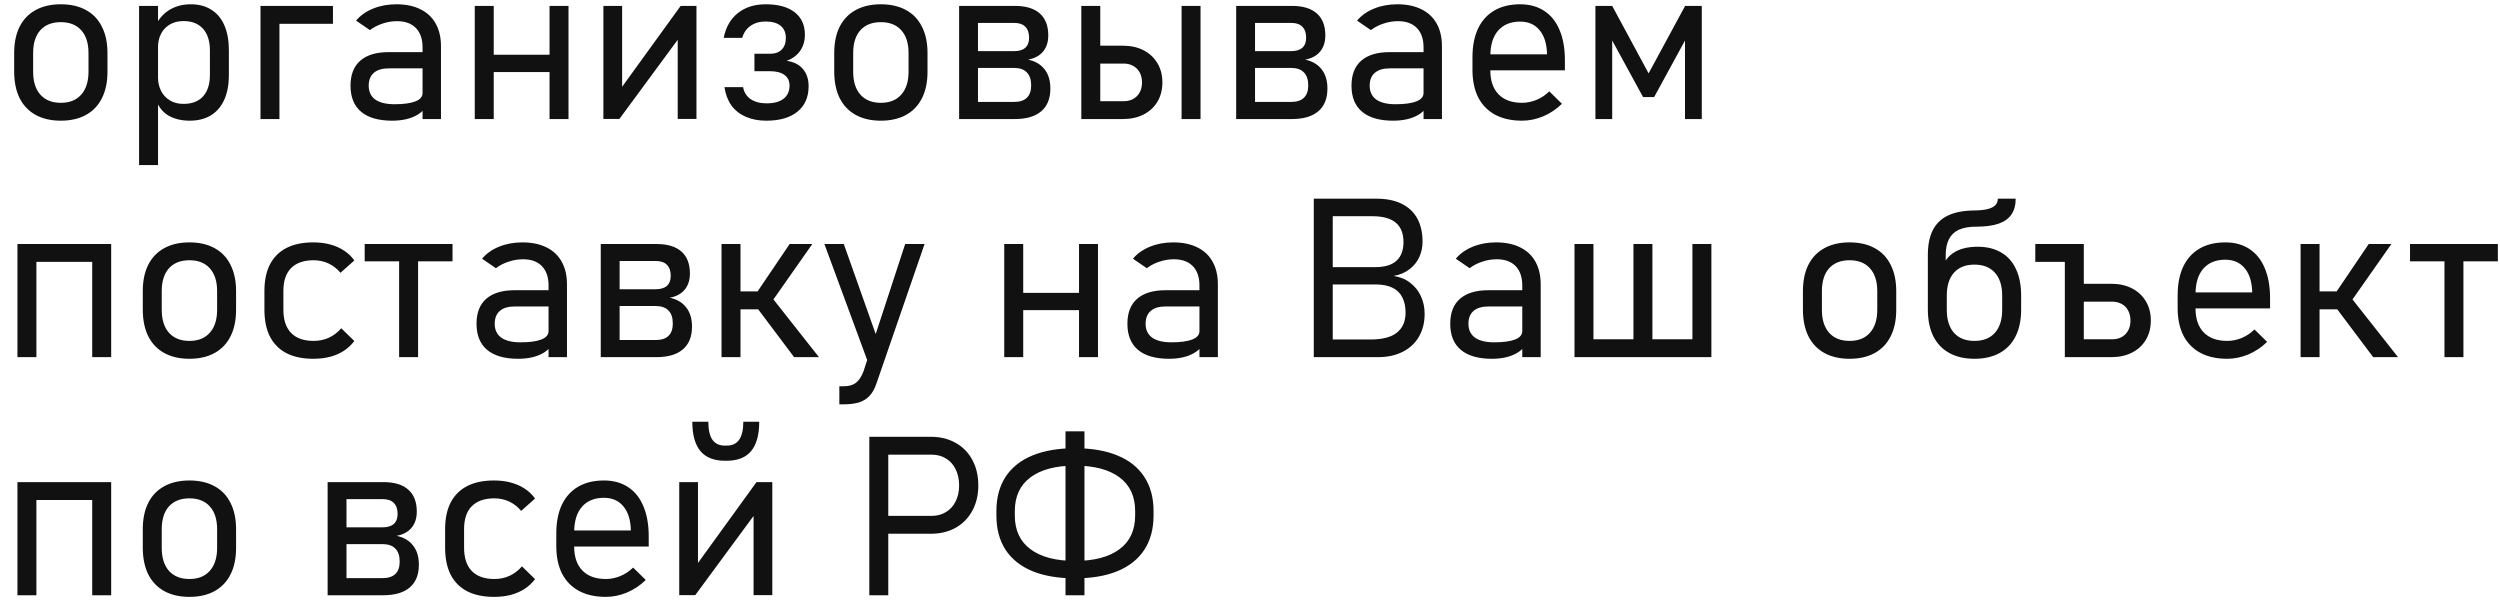 <?xml version="1.0" encoding="UTF-8"?> <svg xmlns="http://www.w3.org/2000/svg" width="168" height="41" viewBox="0 0 168 41" fill="none"> <path d="M4.087 8.11C3.428 8.11 2.864 7.98 2.395 7.722C1.926 7.463 1.567 7.087 1.318 6.594C1.074 6.096 0.952 5.498 0.952 4.799V3.562C0.952 2.873 1.074 2.285 1.318 1.796C1.567 1.303 1.926 0.93 2.395 0.676C2.864 0.417 3.428 0.288 4.087 0.288C4.746 0.288 5.31 0.417 5.779 0.676C6.248 0.93 6.604 1.303 6.848 1.796C7.097 2.285 7.222 2.873 7.222 3.562V4.821C7.222 5.515 7.097 6.108 6.848 6.601C6.604 7.089 6.248 7.463 5.779 7.722C5.31 7.98 4.746 8.11 4.087 8.11ZM4.087 6.909C4.678 6.909 5.134 6.726 5.457 6.359C5.784 5.993 5.947 5.48 5.947 4.821V3.562C5.947 2.902 5.784 2.392 5.457 2.031C5.134 1.669 4.678 1.489 4.087 1.489C3.496 1.489 3.037 1.669 2.71 2.031C2.388 2.392 2.227 2.902 2.227 3.562V4.821C2.227 5.48 2.388 5.993 2.71 6.359C3.037 6.726 3.496 6.909 4.087 6.909ZM9.346 0.397H10.62V11.091H9.346V0.397ZM12.752 8.11C12.21 8.11 11.746 8.002 11.36 7.788C10.979 7.573 10.698 7.246 10.518 6.806L10.62 5.217C10.62 5.544 10.688 5.842 10.825 6.11C10.962 6.379 11.16 6.591 11.418 6.748C11.677 6.904 11.982 6.982 12.334 6.982C12.9 6.982 13.337 6.813 13.645 6.477C13.953 6.135 14.106 5.656 14.106 5.041V3.393C14.106 2.763 13.953 2.277 13.645 1.936C13.337 1.589 12.9 1.416 12.334 1.416C11.982 1.416 11.677 1.491 11.418 1.643C11.16 1.794 10.962 2.001 10.825 2.265C10.688 2.529 10.62 2.822 10.62 3.144L10.466 1.679C10.715 1.21 11.04 0.861 11.44 0.632C11.846 0.402 12.307 0.288 12.825 0.288C13.362 0.288 13.821 0.41 14.202 0.654C14.587 0.893 14.88 1.245 15.081 1.708C15.281 2.172 15.381 2.731 15.381 3.386V5.041C15.381 5.686 15.278 6.237 15.073 6.696C14.868 7.155 14.568 7.507 14.172 7.751C13.777 7.99 13.303 8.11 12.752 8.11ZM17.505 0.397H18.779V8H17.505V0.397ZM18.237 0.397H22.375V1.599H18.237V0.397ZM28.396 3.181C28.396 2.624 28.247 2.192 27.949 1.884C27.651 1.577 27.229 1.423 26.682 1.423C26.35 1.423 26.025 1.477 25.708 1.584C25.391 1.687 25.107 1.833 24.858 2.023L23.928 1.386C24.216 1.04 24.595 0.771 25.064 0.581C25.537 0.385 26.062 0.288 26.638 0.288C27.268 0.288 27.808 0.4 28.257 0.625C28.706 0.844 29.048 1.167 29.282 1.591C29.517 2.011 29.634 2.519 29.634 3.115V8H28.396V3.181ZM26.352 8.11C25.439 8.11 24.744 7.91 24.265 7.509C23.791 7.109 23.555 6.525 23.555 5.759C23.555 5.021 23.772 4.462 24.206 4.082C24.646 3.696 25.283 3.503 26.118 3.503H28.462L28.564 4.594H26.125C25.686 4.594 25.352 4.694 25.122 4.895C24.893 5.09 24.778 5.378 24.778 5.759C24.778 6.164 24.924 6.474 25.217 6.689C25.515 6.899 25.947 7.004 26.514 7.004C27.129 7.004 27.595 6.94 27.913 6.813C28.235 6.687 28.396 6.499 28.396 6.25L28.55 7.282C28.408 7.463 28.23 7.614 28.015 7.736C27.8 7.858 27.554 7.951 27.275 8.015C26.997 8.078 26.689 8.11 26.352 8.11ZM36.929 0.397H38.203V8H36.929V0.397ZM31.904 0.397H33.179V8H31.904V0.397ZM32.688 3.679H37.647V4.843H32.688V3.679ZM45.542 7.993V2.243L45.718 2.434L41.623 7.993H40.547V0.397H41.807V6.264L41.631 6.074L45.74 0.397H46.802V7.993H45.542ZM51.497 8.11C50.974 8.11 50.513 8.022 50.112 7.846C49.712 7.67 49.39 7.414 49.145 7.077C48.906 6.735 48.752 6.328 48.684 5.854H49.937C49.995 6.201 50.164 6.469 50.442 6.66C50.72 6.85 51.081 6.945 51.526 6.945C52.009 6.945 52.385 6.843 52.654 6.638C52.922 6.428 53.057 6.132 53.057 5.751V5.744C53.057 5.437 52.942 5.2 52.712 5.034C52.488 4.868 52.166 4.785 51.746 4.785H50.698V3.613H51.746C52.083 3.613 52.344 3.52 52.529 3.334C52.715 3.149 52.808 2.888 52.808 2.551V2.543C52.808 2.192 52.69 1.921 52.456 1.73C52.222 1.54 51.89 1.445 51.46 1.445C51.055 1.445 50.713 1.542 50.435 1.738C50.161 1.928 49.976 2.197 49.878 2.543H48.633C48.774 1.826 49.092 1.271 49.585 0.881C50.078 0.485 50.703 0.288 51.46 0.288C52.295 0.288 52.942 0.466 53.401 0.822C53.86 1.179 54.089 1.682 54.089 2.331V2.338C54.089 2.753 53.982 3.115 53.767 3.422C53.552 3.725 53.249 3.947 52.859 4.089C53.333 4.152 53.696 4.333 53.95 4.631C54.209 4.929 54.338 5.314 54.338 5.788V5.795C54.338 6.528 54.089 7.097 53.591 7.502C53.098 7.907 52.4 8.11 51.497 8.11ZM59.194 8.11C58.535 8.11 57.971 7.98 57.502 7.722C57.034 7.463 56.675 7.087 56.426 6.594C56.182 6.096 56.06 5.498 56.06 4.799V3.562C56.06 2.873 56.182 2.285 56.426 1.796C56.675 1.303 57.034 0.93 57.502 0.676C57.971 0.417 58.535 0.288 59.194 0.288C59.853 0.288 60.417 0.417 60.886 0.676C61.355 0.93 61.711 1.303 61.956 1.796C62.205 2.285 62.329 2.873 62.329 3.562V4.821C62.329 5.515 62.205 6.108 61.956 6.601C61.711 7.089 61.355 7.463 60.886 7.722C60.417 7.98 59.853 8.11 59.194 8.11ZM59.194 6.909C59.785 6.909 60.242 6.726 60.564 6.359C60.891 5.993 61.055 5.48 61.055 4.821V3.562C61.055 2.902 60.891 2.392 60.564 2.031C60.242 1.669 59.785 1.489 59.194 1.489C58.603 1.489 58.145 1.669 57.817 2.031C57.495 2.392 57.334 2.902 57.334 3.562V4.821C57.334 5.48 57.495 5.993 57.817 6.359C58.145 6.726 58.603 6.909 59.194 6.909ZM65.332 6.85H68.144C68.525 6.85 68.811 6.757 69.001 6.572C69.197 6.386 69.294 6.113 69.294 5.751V5.729C69.294 5.349 69.197 5.061 69.001 4.865C68.811 4.665 68.525 4.565 68.144 4.565H65.332V3.437H68.144C68.477 3.437 68.728 3.361 68.899 3.21C69.07 3.059 69.155 2.834 69.155 2.536C69.155 2.214 69.07 1.967 68.899 1.796C68.733 1.625 68.486 1.54 68.159 1.54H65.332V0.397H68.21C68.938 0.397 69.492 0.566 69.873 0.903C70.254 1.24 70.444 1.73 70.444 2.375C70.444 2.824 70.327 3.188 70.093 3.466C69.863 3.745 69.529 3.925 69.089 4.008C69.573 4.111 69.941 4.328 70.195 4.66C70.454 4.987 70.584 5.412 70.584 5.935V5.957C70.584 6.625 70.378 7.133 69.968 7.48C69.563 7.827 68.97 8 68.189 8H65.332V6.85ZM64.453 0.397H65.72V8H64.453V0.397ZM79.402 0.397H80.676V8H79.402V0.397ZM73.315 6.799H75.52C75.886 6.799 76.182 6.684 76.406 6.455C76.631 6.22 76.743 5.915 76.743 5.539C76.743 5.285 76.692 5.063 76.589 4.873C76.487 4.682 76.343 4.536 76.157 4.433C75.972 4.326 75.759 4.272 75.52 4.272H73.315V3.071H75.461C75.984 3.071 76.445 3.173 76.846 3.378C77.246 3.583 77.556 3.872 77.776 4.243C78.001 4.614 78.113 5.046 78.113 5.539C78.113 6.027 78.003 6.457 77.783 6.828C77.564 7.199 77.253 7.487 76.853 7.692C76.453 7.897 75.989 8 75.461 8H73.315V6.799ZM72.664 0.397H73.938V8H72.664V0.397ZM83.95 6.85H86.763C87.144 6.85 87.429 6.757 87.62 6.572C87.815 6.386 87.913 6.113 87.913 5.751V5.729C87.913 5.349 87.815 5.061 87.62 4.865C87.429 4.665 87.144 4.565 86.763 4.565H83.95V3.437H86.763C87.095 3.437 87.346 3.361 87.517 3.21C87.688 3.059 87.773 2.834 87.773 2.536C87.773 2.214 87.688 1.967 87.517 1.796C87.351 1.625 87.105 1.54 86.777 1.54H83.95V0.397H86.829C87.556 0.397 88.11 0.566 88.491 0.903C88.872 1.24 89.062 1.73 89.062 2.375C89.062 2.824 88.945 3.188 88.711 3.466C88.481 3.745 88.147 3.925 87.707 4.008C88.191 4.111 88.56 4.328 88.814 4.66C89.072 4.987 89.202 5.412 89.202 5.935V5.957C89.202 6.625 88.997 7.133 88.586 7.48C88.181 7.827 87.588 8 86.807 8H83.95V6.85ZM83.071 0.397H84.338V8H83.071V0.397ZM95.662 3.181C95.662 2.624 95.513 2.192 95.215 1.884C94.917 1.577 94.495 1.423 93.948 1.423C93.616 1.423 93.291 1.477 92.974 1.584C92.656 1.687 92.373 1.833 92.124 2.023L91.194 1.386C91.482 1.04 91.86 0.771 92.329 0.581C92.803 0.385 93.328 0.288 93.904 0.288C94.534 0.288 95.073 0.4 95.522 0.625C95.972 0.844 96.314 1.167 96.548 1.591C96.782 2.011 96.899 2.519 96.899 3.115V8H95.662V3.181ZM93.618 8.11C92.705 8.11 92.009 7.91 91.531 7.509C91.057 7.109 90.82 6.525 90.82 5.759C90.82 5.021 91.038 4.462 91.472 4.082C91.912 3.696 92.549 3.503 93.384 3.503H95.728L95.83 4.594H93.391C92.952 4.594 92.617 4.694 92.388 4.895C92.158 5.09 92.043 5.378 92.043 5.759C92.043 6.164 92.19 6.474 92.483 6.689C92.781 6.899 93.213 7.004 93.779 7.004C94.394 7.004 94.861 6.94 95.178 6.813C95.501 6.687 95.662 6.499 95.662 6.25L95.815 7.282C95.674 7.463 95.496 7.614 95.281 7.736C95.066 7.858 94.819 7.951 94.541 8.015C94.263 8.078 93.955 8.11 93.618 8.11ZM102.283 8.11C101.58 8.11 100.979 7.978 100.481 7.714C99.983 7.446 99.602 7.058 99.338 6.55C99.08 6.037 98.95 5.422 98.95 4.704V3.847C98.95 3.095 99.075 2.453 99.324 1.921C99.578 1.389 99.944 0.983 100.422 0.705C100.901 0.427 101.477 0.288 102.151 0.288C102.786 0.288 103.328 0.437 103.777 0.734C104.226 1.027 104.568 1.455 104.802 2.016C105.042 2.578 105.161 3.254 105.161 4.045V4.726H99.851V3.649H103.96V3.613C103.94 2.929 103.772 2.399 103.455 2.023C103.142 1.643 102.708 1.452 102.151 1.452C101.516 1.452 101.023 1.655 100.671 2.06C100.325 2.46 100.151 3.029 100.151 3.767V4.733C100.151 5.427 100.337 5.964 100.708 6.345C101.079 6.721 101.604 6.909 102.283 6.909C102.61 6.909 102.935 6.843 103.257 6.711C103.579 6.574 103.865 6.384 104.114 6.14L104.963 6.975C104.592 7.336 104.172 7.617 103.704 7.817C103.235 8.012 102.761 8.11 102.283 8.11ZM113.24 0.397H114.36V8H113.232V2.045L113.306 2.587L111.16 6.521H110.413L108.267 2.587L108.34 2.045V8H107.212V0.397H108.34L110.786 4.931L113.24 0.397ZM6.196 16.398H7.471V24H6.196V16.398ZM1.172 16.398H2.446V24H1.172V16.398ZM1.956 16.398H6.914V17.599H1.956V16.398ZM12.729 24.11C12.07 24.11 11.506 23.98 11.038 23.722C10.569 23.463 10.21 23.087 9.961 22.594C9.717 22.096 9.595 21.498 9.595 20.799V19.561C9.595 18.873 9.717 18.285 9.961 17.796C10.21 17.303 10.569 16.93 11.038 16.676C11.506 16.417 12.07 16.288 12.729 16.288C13.389 16.288 13.953 16.417 14.421 16.676C14.89 16.93 15.247 17.303 15.491 17.796C15.74 18.285 15.864 18.873 15.864 19.561V20.821C15.864 21.515 15.74 22.108 15.491 22.601C15.247 23.089 14.89 23.463 14.421 23.722C13.953 23.98 13.389 24.11 12.729 24.11ZM12.729 22.909C13.32 22.909 13.777 22.726 14.099 22.359C14.426 21.993 14.59 21.48 14.59 20.821V19.561C14.59 18.902 14.426 18.392 14.099 18.031C13.777 17.669 13.32 17.489 12.729 17.489C12.139 17.489 11.68 17.669 11.352 18.031C11.03 18.392 10.869 18.902 10.869 19.561V20.821C10.869 21.48 11.03 21.993 11.352 22.359C11.68 22.726 12.139 22.909 12.729 22.909ZM21.057 24.11C20.344 24.11 19.744 23.985 19.255 23.736C18.767 23.482 18.396 23.111 18.142 22.623C17.893 22.13 17.769 21.524 17.769 20.807V19.554C17.769 18.846 17.893 18.25 18.142 17.767C18.396 17.279 18.767 16.91 19.255 16.661C19.744 16.412 20.344 16.288 21.057 16.288C21.462 16.288 21.838 16.334 22.185 16.427C22.532 16.52 22.842 16.656 23.115 16.837C23.389 17.013 23.621 17.235 23.811 17.503L22.881 18.331C22.646 18.053 22.375 17.843 22.068 17.701C21.76 17.56 21.431 17.489 21.079 17.489C20.415 17.489 19.91 17.665 19.563 18.016C19.216 18.363 19.043 18.875 19.043 19.554V20.807C19.043 21.495 19.216 22.018 19.563 22.374C19.91 22.73 20.415 22.909 21.079 22.909C21.445 22.909 21.785 22.838 22.097 22.696C22.415 22.55 22.693 22.337 22.932 22.059L23.811 22.916C23.616 23.175 23.381 23.395 23.108 23.575C22.834 23.751 22.524 23.885 22.178 23.978C21.836 24.066 21.462 24.11 21.057 24.11ZM26.821 17.013H28.096V24H26.821V17.013ZM24.507 16.398H30.41V17.562H24.507V16.398ZM36.863 19.181C36.863 18.624 36.714 18.192 36.416 17.884C36.118 17.577 35.696 17.423 35.149 17.423C34.817 17.423 34.492 17.477 34.175 17.584C33.857 17.686 33.574 17.833 33.325 18.023L32.395 17.386C32.683 17.04 33.062 16.771 33.53 16.581C34.004 16.385 34.529 16.288 35.105 16.288C35.735 16.288 36.274 16.4 36.724 16.625C37.173 16.844 37.515 17.166 37.749 17.591C37.983 18.011 38.101 18.519 38.101 19.115V24H36.863V19.181ZM34.819 24.11C33.906 24.11 33.21 23.91 32.732 23.509C32.258 23.109 32.022 22.525 32.022 21.759C32.022 21.021 32.239 20.462 32.673 20.081C33.113 19.696 33.75 19.503 34.585 19.503H36.929L37.031 20.594H34.592C34.153 20.594 33.818 20.694 33.589 20.895C33.359 21.09 33.245 21.378 33.245 21.759C33.245 22.164 33.391 22.474 33.684 22.689C33.982 22.899 34.414 23.004 34.98 23.004C35.596 23.004 36.062 22.94 36.379 22.814C36.702 22.686 36.863 22.498 36.863 22.25L37.017 23.282C36.875 23.463 36.697 23.614 36.482 23.736C36.267 23.858 36.02 23.951 35.742 24.015C35.464 24.078 35.156 24.11 34.819 24.11ZM41.25 22.85H44.062C44.443 22.85 44.729 22.757 44.919 22.572C45.115 22.386 45.212 22.113 45.212 21.752V21.73C45.212 21.349 45.115 21.061 44.919 20.865C44.729 20.665 44.443 20.565 44.062 20.565H41.25V19.437H44.062C44.395 19.437 44.646 19.361 44.817 19.21C44.988 19.059 45.073 18.834 45.073 18.536C45.073 18.214 44.988 17.967 44.817 17.796C44.651 17.625 44.404 17.54 44.077 17.54H41.25V16.398H44.128C44.856 16.398 45.41 16.566 45.791 16.903C46.172 17.24 46.362 17.73 46.362 18.375C46.362 18.824 46.245 19.188 46.011 19.466C45.781 19.745 45.447 19.925 45.007 20.008C45.491 20.111 45.859 20.328 46.113 20.66C46.372 20.987 46.502 21.412 46.502 21.935V21.956C46.502 22.625 46.296 23.133 45.886 23.48C45.481 23.827 44.888 24 44.106 24H41.25V22.85ZM40.371 16.398H41.638V24H40.371V16.398ZM50.83 19.701L53.064 16.398H54.587L51.453 20.865L50.83 19.701ZM48.486 16.398H49.761V24H48.486V16.398ZM50.867 20.675L51.892 20.016L55.034 24H53.364L50.867 20.675ZM49.211 19.584H51.958V20.785H49.211V19.584ZM62.131 16.398L58.894 25.78C58.777 26.127 58.623 26.4 58.433 26.6C58.242 26.805 58.008 26.952 57.73 27.04C57.451 27.127 57.109 27.171 56.704 27.171H56.404V25.956H56.704C57.041 25.956 57.307 25.882 57.502 25.736C57.703 25.589 57.873 25.34 58.015 24.989L60.828 16.398H62.131ZM55.4 16.398H56.704L59.121 23.224L58.433 24.623L55.4 16.398ZM72.51 16.398H73.784V24H72.51V16.398ZM67.485 16.398H68.76V24H67.485V16.398ZM68.269 19.679H73.228V20.843H68.269V19.679ZM80.603 19.181C80.603 18.624 80.454 18.192 80.156 17.884C79.858 17.577 79.436 17.423 78.889 17.423C78.557 17.423 78.232 17.477 77.915 17.584C77.598 17.686 77.314 17.833 77.065 18.023L76.135 17.386C76.423 17.04 76.802 16.771 77.27 16.581C77.744 16.385 78.269 16.288 78.845 16.288C79.475 16.288 80.015 16.4 80.464 16.625C80.913 16.844 81.255 17.166 81.489 17.591C81.724 18.011 81.841 18.519 81.841 19.115V24H80.603V19.181ZM78.56 24.11C77.647 24.11 76.951 23.91 76.472 23.509C75.999 23.109 75.762 22.525 75.762 21.759C75.762 21.021 75.979 20.462 76.414 20.081C76.853 19.696 77.49 19.503 78.325 19.503H80.669L80.772 20.594H78.332C77.893 20.594 77.559 20.694 77.329 20.895C77.1 21.09 76.985 21.378 76.985 21.759C76.985 22.164 77.131 22.474 77.424 22.689C77.722 22.899 78.154 23.004 78.721 23.004C79.336 23.004 79.802 22.94 80.12 22.814C80.442 22.686 80.603 22.498 80.603 22.25L80.757 23.282C80.615 23.463 80.437 23.614 80.222 23.736C80.007 23.858 79.761 23.951 79.482 24.015C79.204 24.078 78.897 24.11 78.56 24.11ZM89.165 22.814H92.073C92.903 22.814 93.506 22.657 93.882 22.345C94.263 22.032 94.453 21.59 94.453 21.019V20.997C94.453 20.606 94.382 20.272 94.241 19.994C94.104 19.71 93.887 19.493 93.589 19.342C93.291 19.19 92.908 19.115 92.439 19.115H89.165V17.95H92.439C93.059 17.95 93.525 17.809 93.838 17.525C94.155 17.242 94.314 16.822 94.314 16.266C94.314 15.685 94.141 15.25 93.794 14.962C93.447 14.674 92.927 14.53 92.234 14.53H89.165V13.351H92.483C93.171 13.351 93.748 13.468 94.211 13.702C94.675 13.937 95.022 14.269 95.251 14.698C95.481 15.128 95.596 15.641 95.596 16.236C95.596 16.598 95.525 16.939 95.383 17.262C95.242 17.579 95.024 17.852 94.731 18.082C94.443 18.311 94.085 18.465 93.655 18.544C94.085 18.607 94.456 18.761 94.768 19.005C95.081 19.244 95.32 19.544 95.486 19.906C95.652 20.267 95.735 20.658 95.735 21.078V21.1C95.735 21.676 95.608 22.184 95.354 22.623C95.1 23.062 94.736 23.402 94.263 23.641C93.789 23.88 93.237 24 92.607 24H89.165V22.814ZM88.286 13.351H89.561V24H88.286V13.351ZM102.297 19.181C102.297 18.624 102.148 18.192 101.851 17.884C101.553 17.577 101.13 17.423 100.583 17.423C100.251 17.423 99.927 17.477 99.609 17.584C99.292 17.686 99.009 17.833 98.76 18.023L97.83 17.386C98.118 17.04 98.496 16.771 98.965 16.581C99.439 16.385 99.963 16.288 100.54 16.288C101.169 16.288 101.709 16.4 102.158 16.625C102.607 16.844 102.949 17.166 103.184 17.591C103.418 18.011 103.535 18.519 103.535 19.115V24H102.297V19.181ZM100.254 24.11C99.341 24.11 98.645 23.91 98.166 23.509C97.693 23.109 97.456 22.525 97.456 21.759C97.456 21.021 97.673 20.462 98.108 20.081C98.547 19.696 99.185 19.503 100.02 19.503H102.363L102.466 20.594H100.027C99.587 20.594 99.253 20.694 99.023 20.895C98.794 21.09 98.679 21.378 98.679 21.759C98.679 22.164 98.826 22.474 99.119 22.689C99.416 22.899 99.849 23.004 100.415 23.004C101.03 23.004 101.497 22.94 101.814 22.814C102.136 22.686 102.297 22.498 102.297 22.25L102.451 23.282C102.31 23.463 102.131 23.614 101.917 23.736C101.702 23.858 101.455 23.951 101.177 24.015C100.898 24.078 100.591 24.11 100.254 24.11ZM106.589 22.799H114.412V24H106.589V22.799ZM113.73 16.398H115.005V24H113.73V16.398ZM105.806 16.398H107.08V24H105.806V16.398ZM109.768 16.398H111.042V24H109.768V16.398ZM124.292 24.11C123.633 24.11 123.069 23.98 122.6 23.722C122.131 23.463 121.772 23.087 121.523 22.594C121.279 22.096 121.157 21.498 121.157 20.799V19.561C121.157 18.873 121.279 18.285 121.523 17.796C121.772 17.303 122.131 16.93 122.6 16.676C123.069 16.417 123.633 16.288 124.292 16.288C124.951 16.288 125.515 16.417 125.984 16.676C126.453 16.93 126.809 17.303 127.053 17.796C127.302 18.285 127.427 18.873 127.427 19.561V20.821C127.427 21.515 127.302 22.108 127.053 22.601C126.809 23.089 126.453 23.463 125.984 23.722C125.515 23.98 124.951 24.11 124.292 24.11ZM124.292 22.909C124.883 22.909 125.339 22.726 125.662 22.359C125.989 21.993 126.152 21.48 126.152 20.821V19.561C126.152 18.902 125.989 18.392 125.662 18.031C125.339 17.669 124.883 17.489 124.292 17.489C123.701 17.489 123.242 17.669 122.915 18.031C122.593 18.392 122.432 18.902 122.432 19.561V20.821C122.432 21.48 122.593 21.993 122.915 22.359C123.242 22.726 123.701 22.909 124.292 22.909ZM132.686 24.11C132.026 24.11 131.462 23.98 130.994 23.722C130.525 23.463 130.166 23.087 129.917 22.594C129.673 22.096 129.551 21.498 129.551 20.799V19.855L130.422 18.309C130.544 17.743 130.813 17.313 131.228 17.02C131.648 16.727 132.207 16.581 132.905 16.581C133.521 16.581 134.045 16.71 134.48 16.969C134.919 17.223 135.251 17.596 135.476 18.089C135.706 18.578 135.82 19.166 135.82 19.855V20.821C135.82 21.515 135.696 22.108 135.447 22.601C135.203 23.089 134.846 23.463 134.377 23.722C133.909 23.98 133.345 24.11 132.686 24.11ZM132.678 22.909C133.274 22.909 133.733 22.728 134.055 22.367C134.382 22 134.546 21.485 134.546 20.821V19.855C134.546 19.195 134.382 18.685 134.055 18.324C133.733 17.962 133.274 17.782 132.678 17.782C132.092 17.782 131.636 17.962 131.309 18.324C130.986 18.685 130.825 19.195 130.825 19.855V20.821C130.825 21.485 130.986 22 131.309 22.367C131.636 22.728 132.092 22.909 132.678 22.909ZM129.551 17.145C129.551 16.461 129.663 15.899 129.888 15.46C130.117 15.016 130.464 14.686 130.928 14.471C131.392 14.256 131.985 14.146 132.708 14.142C133.064 14.137 133.354 14.105 133.579 14.046C133.809 13.988 133.977 13.902 134.084 13.79C134.197 13.673 134.253 13.526 134.253 13.351H135.454C135.454 13.78 135.359 14.134 135.168 14.413C134.978 14.691 134.688 14.898 134.297 15.035C133.906 15.167 133.406 15.233 132.795 15.233C132.327 15.233 131.941 15.301 131.638 15.438C131.34 15.575 131.118 15.785 130.972 16.068C130.825 16.346 130.752 16.705 130.752 17.145V19.942H129.551V17.145ZM136.772 16.398H139.08V17.599H136.772V16.398ZM139.409 22.799H141.943C142.314 22.799 142.61 22.684 142.83 22.455C143.054 22.22 143.167 21.915 143.167 21.539C143.167 21.285 143.115 21.063 143.013 20.873C142.915 20.682 142.773 20.536 142.588 20.433C142.402 20.326 142.188 20.272 141.943 20.272H139.409V19.071H141.885C142.407 19.071 142.869 19.173 143.269 19.378C143.669 19.584 143.979 19.872 144.199 20.243C144.424 20.614 144.536 21.046 144.536 21.539C144.536 22.027 144.426 22.457 144.207 22.828C143.987 23.199 143.677 23.487 143.276 23.692C142.876 23.898 142.412 24 141.885 24H139.409V22.799ZM138.757 16.398H140.032V24H138.757V16.398ZM149.67 24.11C148.967 24.11 148.367 23.978 147.869 23.714C147.371 23.446 146.99 23.058 146.726 22.55C146.467 22.037 146.338 21.422 146.338 20.704V19.847C146.338 19.095 146.462 18.453 146.711 17.921C146.965 17.389 147.332 16.983 147.81 16.705C148.289 16.427 148.865 16.288 149.539 16.288C150.173 16.288 150.715 16.436 151.165 16.734C151.614 17.027 151.956 17.455 152.19 18.016C152.429 18.578 152.549 19.254 152.549 20.045V20.726H147.239V19.649H151.348V19.613C151.328 18.929 151.16 18.399 150.842 18.023C150.53 17.643 150.095 17.452 149.539 17.452C148.904 17.452 148.411 17.655 148.059 18.06C147.712 18.46 147.539 19.029 147.539 19.767V20.733C147.539 21.427 147.725 21.964 148.096 22.345C148.467 22.721 148.992 22.909 149.67 22.909C149.998 22.909 150.322 22.843 150.645 22.711C150.967 22.574 151.252 22.384 151.501 22.14L152.351 22.975C151.98 23.336 151.56 23.617 151.091 23.817C150.623 24.012 150.149 24.11 149.67 24.11ZM156.943 19.701L159.177 16.398H160.701L157.566 20.865L156.943 19.701ZM154.6 16.398H155.874V24H154.6V16.398ZM156.98 20.675L158.005 20.016L161.147 24H159.478L156.98 20.675ZM155.325 19.584H158.071V20.785H155.325V19.584ZM164.268 17.013H165.542V24H164.268V17.013ZM161.953 16.398H167.856V17.562H161.953V16.398ZM6.196 32.398H7.471V40H6.196V32.398ZM1.172 32.398H2.446V40H1.172V32.398ZM1.956 32.398H6.914V33.599H1.956V32.398ZM12.729 40.11C12.07 40.11 11.506 39.98 11.038 39.722C10.569 39.463 10.21 39.087 9.961 38.594C9.717 38.096 9.595 37.498 9.595 36.799V35.562C9.595 34.873 9.717 34.285 9.961 33.796C10.21 33.303 10.569 32.93 11.038 32.676C11.506 32.417 12.07 32.288 12.729 32.288C13.389 32.288 13.953 32.417 14.421 32.676C14.89 32.93 15.247 33.303 15.491 33.796C15.74 34.285 15.864 34.873 15.864 35.562V36.821C15.864 37.515 15.74 38.108 15.491 38.601C15.247 39.089 14.89 39.463 14.421 39.722C13.953 39.98 13.389 40.11 12.729 40.11ZM12.729 38.909C13.32 38.909 13.777 38.726 14.099 38.359C14.426 37.993 14.59 37.48 14.59 36.821V35.562C14.59 34.902 14.426 34.392 14.099 34.031C13.777 33.669 13.32 33.489 12.729 33.489C12.139 33.489 11.68 33.669 11.352 34.031C11.03 34.392 10.869 34.902 10.869 35.562V36.821C10.869 37.48 11.03 37.993 11.352 38.359C11.68 38.726 12.139 38.909 12.729 38.909ZM22.895 38.85H25.708C26.089 38.85 26.375 38.757 26.565 38.572C26.76 38.386 26.858 38.113 26.858 37.752V37.73C26.858 37.349 26.76 37.06 26.565 36.865C26.375 36.665 26.089 36.565 25.708 36.565H22.895V35.437H25.708C26.04 35.437 26.291 35.361 26.462 35.21C26.633 35.059 26.719 34.834 26.719 34.536C26.719 34.214 26.633 33.967 26.462 33.796C26.296 33.626 26.05 33.54 25.723 33.54H22.895V32.398H25.774C26.502 32.398 27.056 32.566 27.436 32.903C27.817 33.24 28.008 33.73 28.008 34.375C28.008 34.824 27.891 35.188 27.656 35.466C27.427 35.745 27.092 35.925 26.653 36.008C27.136 36.111 27.505 36.328 27.759 36.66C28.018 36.987 28.147 37.412 28.147 37.935V37.956C28.147 38.626 27.942 39.133 27.532 39.48C27.127 39.827 26.533 40 25.752 40H22.895V38.85ZM22.017 32.398H23.284V40H22.017V32.398ZM33.201 40.11C32.488 40.11 31.887 39.985 31.399 39.736C30.911 39.482 30.54 39.111 30.286 38.623C30.037 38.13 29.912 37.524 29.912 36.807V35.554C29.912 34.846 30.037 34.251 30.286 33.767C30.54 33.279 30.911 32.91 31.399 32.661C31.887 32.412 32.488 32.288 33.201 32.288C33.606 32.288 33.982 32.334 34.329 32.427C34.675 32.52 34.985 32.656 35.259 32.837C35.532 33.013 35.764 33.235 35.955 33.503L35.024 34.331C34.79 34.053 34.519 33.843 34.211 33.701C33.904 33.56 33.574 33.489 33.223 33.489C32.559 33.489 32.053 33.665 31.706 34.016C31.36 34.363 31.186 34.876 31.186 35.554V36.807C31.186 37.495 31.36 38.018 31.706 38.374C32.053 38.73 32.559 38.909 33.223 38.909C33.589 38.909 33.928 38.838 34.241 38.696C34.558 38.55 34.836 38.337 35.076 38.059L35.955 38.916C35.759 39.175 35.525 39.395 35.252 39.575C34.978 39.751 34.668 39.885 34.321 39.978C33.98 40.066 33.606 40.11 33.201 40.11ZM40.715 40.11C40.012 40.11 39.412 39.978 38.914 39.714C38.416 39.446 38.035 39.058 37.771 38.55C37.512 38.037 37.383 37.422 37.383 36.704V35.847C37.383 35.095 37.507 34.453 37.756 33.921C38.01 33.389 38.377 32.983 38.855 32.705C39.334 32.427 39.91 32.288 40.584 32.288C41.218 32.288 41.76 32.437 42.209 32.734C42.659 33.027 43.001 33.455 43.235 34.016C43.474 34.578 43.594 35.254 43.594 36.045V36.726H38.284V35.649H42.393V35.613C42.373 34.929 42.205 34.399 41.887 34.023C41.575 33.643 41.14 33.452 40.584 33.452C39.949 33.452 39.456 33.655 39.104 34.06C38.757 34.46 38.584 35.029 38.584 35.767V36.733C38.584 37.427 38.77 37.964 39.141 38.345C39.512 38.721 40.037 38.909 40.715 38.909C41.042 38.909 41.367 38.843 41.69 38.711C42.012 38.574 42.297 38.384 42.546 38.14L43.396 38.975C43.025 39.336 42.605 39.617 42.136 39.817C41.667 40.012 41.194 40.11 40.715 40.11ZM50.64 39.993V34.243L50.815 34.434L46.721 39.993H45.645V32.398H46.904V38.264L46.728 38.074L50.837 32.398H51.899V39.993H50.64ZM48.706 30.962C47.978 30.962 47.432 30.745 47.065 30.31C46.704 29.871 46.523 29.214 46.523 28.34H47.6C47.6 28.877 47.69 29.28 47.871 29.548C48.057 29.812 48.335 29.944 48.706 29.944H48.838C49.209 29.944 49.487 29.812 49.673 29.548C49.858 29.28 49.951 28.877 49.951 28.34H51.02C51.02 29.214 50.84 29.871 50.478 30.31C50.117 30.745 49.57 30.962 48.838 30.962H48.706ZM59.187 34.668H62.593C62.964 34.668 63.289 34.583 63.567 34.412C63.85 34.241 64.067 34.002 64.219 33.694C64.375 33.381 64.453 33.023 64.453 32.617C64.453 32.207 64.375 31.846 64.219 31.533C64.067 31.221 63.85 30.979 63.567 30.808C63.289 30.637 62.964 30.552 62.593 30.552H59.187V29.351H62.541C63.176 29.351 63.735 29.487 64.219 29.761C64.702 30.029 65.076 30.41 65.339 30.903C65.608 31.396 65.742 31.968 65.742 32.617C65.742 33.262 65.608 33.831 65.339 34.324C65.076 34.812 64.702 35.193 64.219 35.466C63.735 35.735 63.176 35.869 62.541 35.869H59.187V34.668ZM58.418 29.351H59.692V40H58.418V29.351ZM72.239 38.865C71.121 38.865 70.166 38.704 69.375 38.381C68.589 38.054 67.988 37.576 67.573 36.946C67.163 36.311 66.958 35.542 66.958 34.639V34.346C66.958 33.442 67.163 32.676 67.573 32.046C67.988 31.411 68.589 30.933 69.375 30.61C70.166 30.283 71.121 30.12 72.239 30.12C73.357 30.12 74.309 30.283 75.095 30.61C75.886 30.933 76.487 31.411 76.897 32.046C77.312 32.676 77.519 33.442 77.519 34.346V34.639C77.519 35.542 77.312 36.311 76.897 36.946C76.487 37.576 75.886 38.054 75.095 38.381C74.309 38.704 73.357 38.865 72.239 38.865ZM71.602 28.984H72.876V40H71.602V28.984ZM72.239 37.693C73.528 37.693 74.524 37.432 75.227 36.909C75.93 36.387 76.282 35.63 76.282 34.639V34.346C76.282 33.355 75.93 32.598 75.227 32.075C74.524 31.553 73.528 31.291 72.239 31.291C70.95 31.291 69.954 31.553 69.251 32.075C68.547 32.598 68.196 33.355 68.196 34.346V34.639C68.196 35.63 68.547 36.387 69.251 36.909C69.954 37.432 70.95 37.693 72.239 37.693Z" fill="#111111"></path> </svg> 